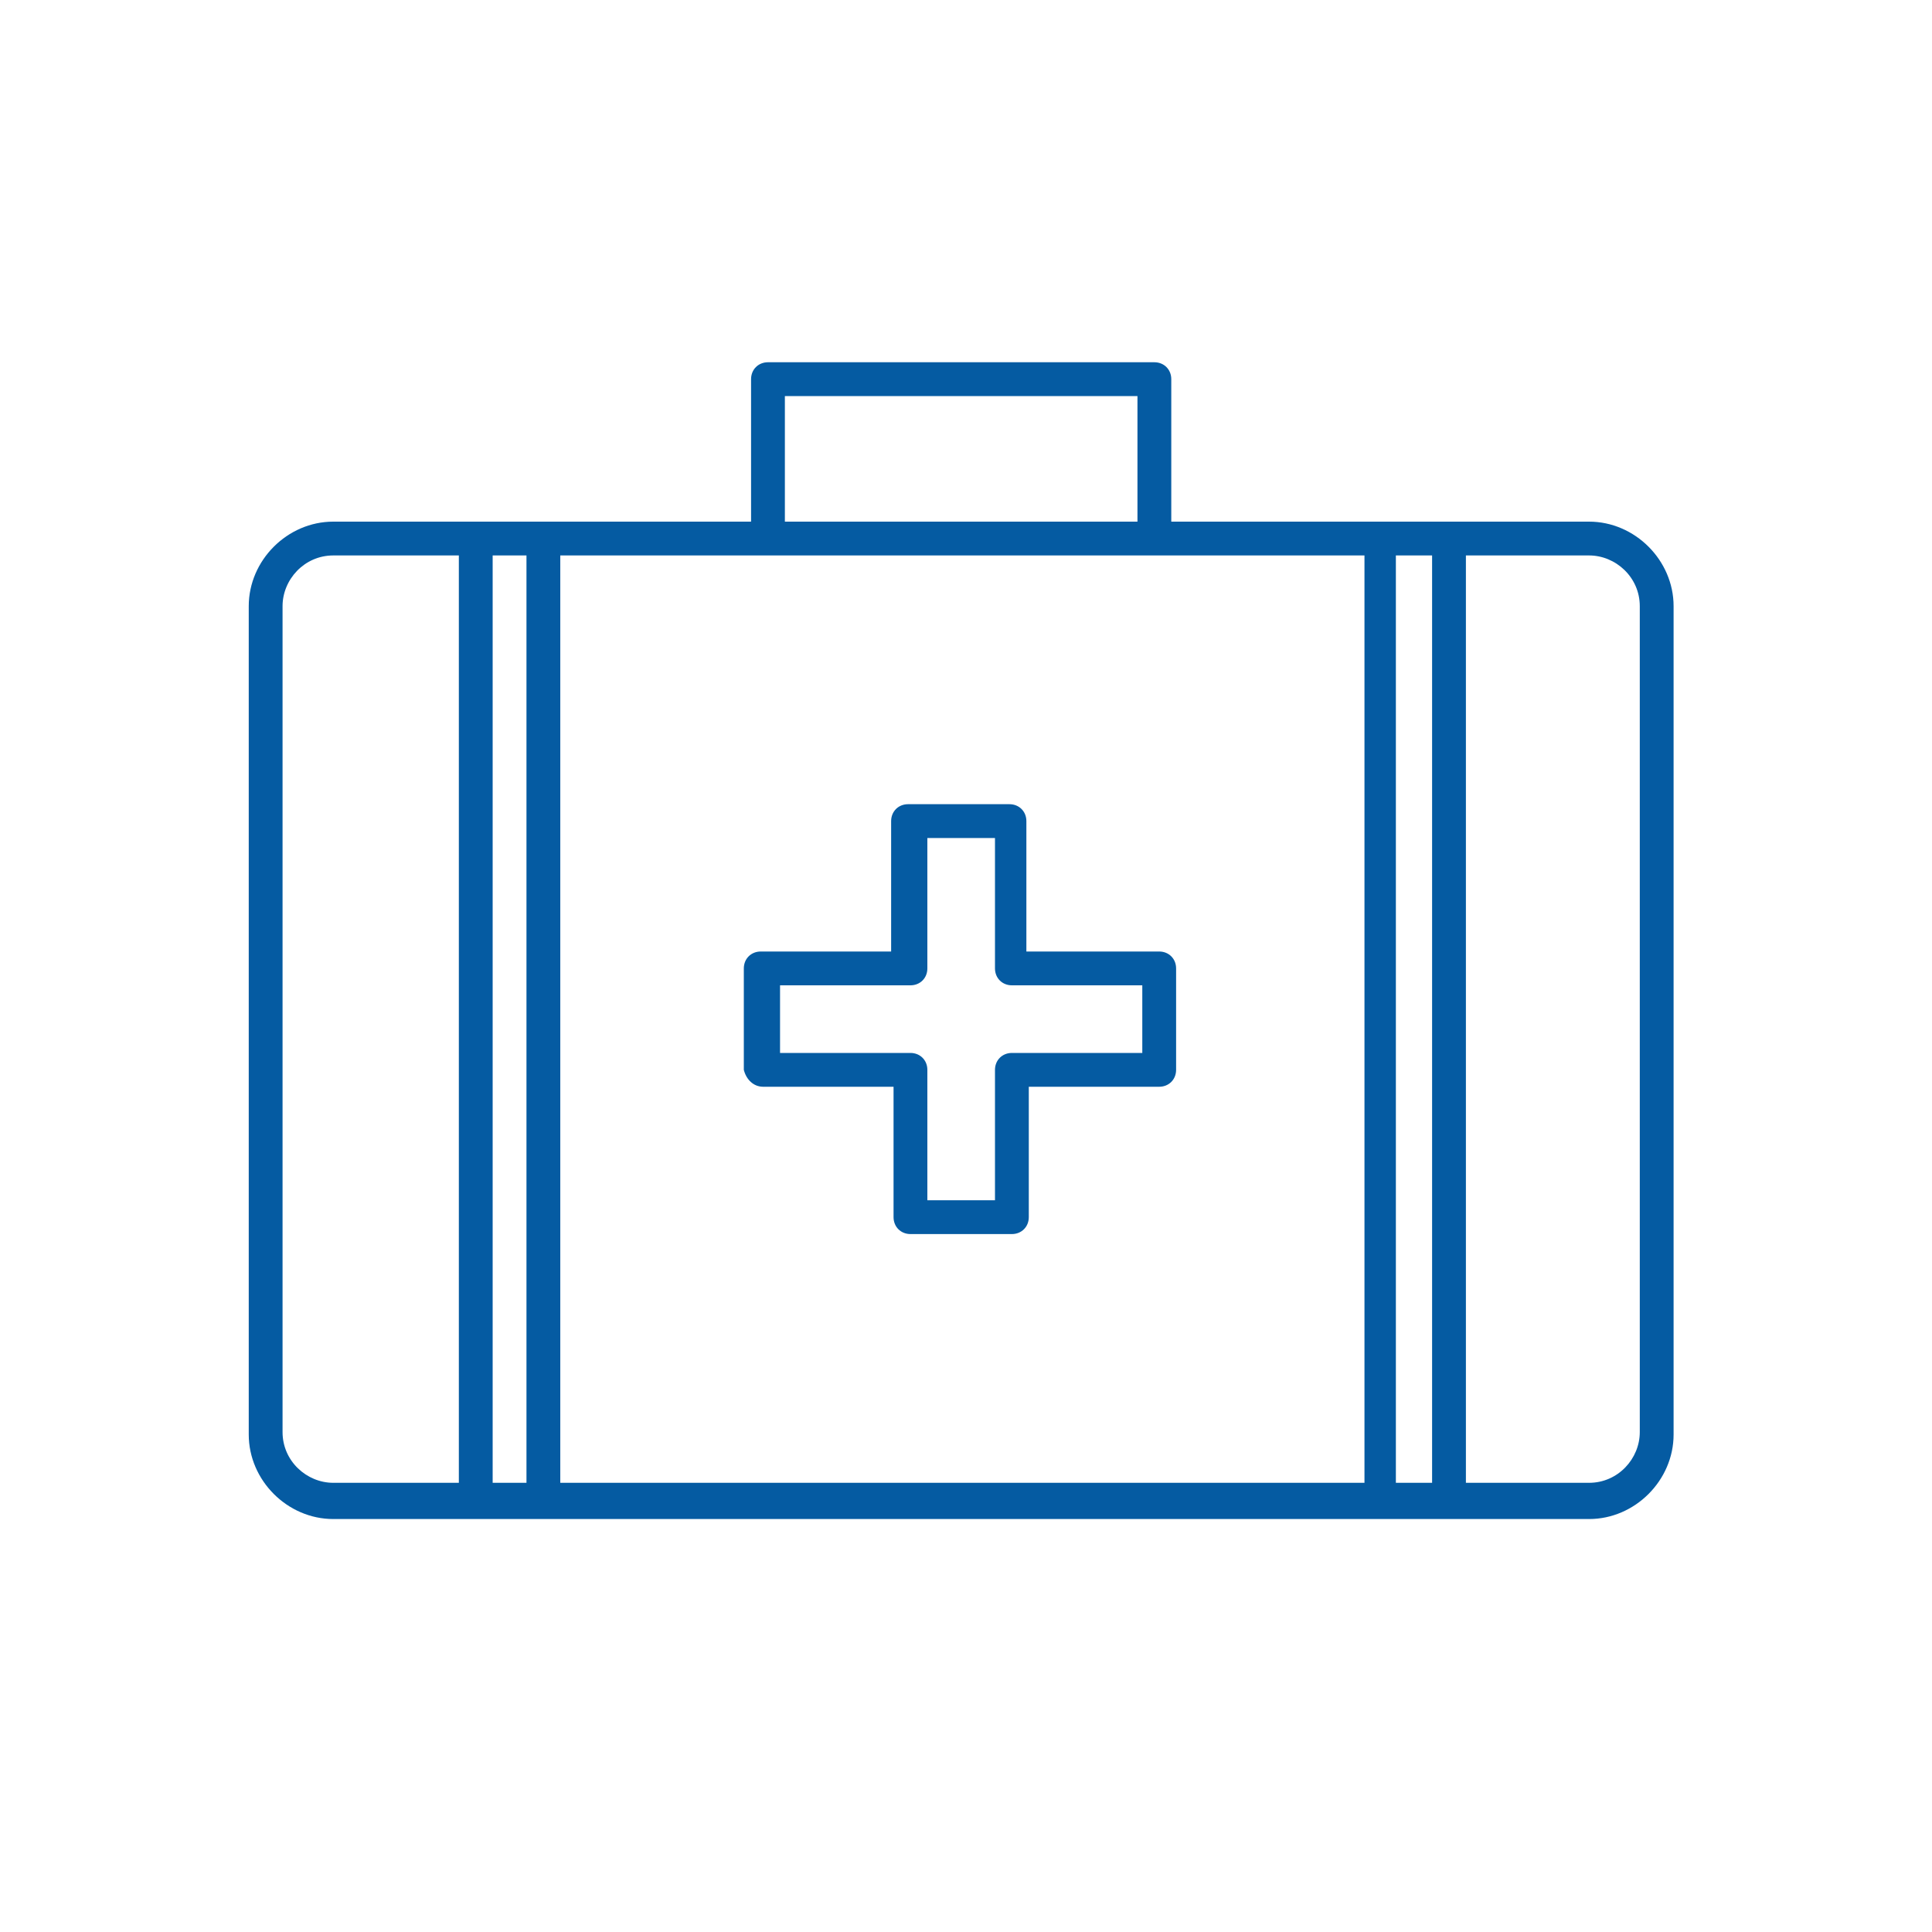 <?xml version="1.0" encoding="utf-8"?>
<!-- Generator: Adobe Illustrator 25.4.1, SVG Export Plug-In . SVG Version: 6.00 Build 0)  -->
<svg version="1.1" xmlns="http://www.w3.org/2000/svg" xmlns:xlink="http://www.w3.org/1999/xlink" x="0px" y="0px" width="80px"
	 height="80px" viewBox="0 0 80 80" style="enable-background:new 0 0 80 80;" xml:space="preserve">
<style type="text/css">
	.st0{fill:#FFFFFF;}
	.st1{fill:none;stroke:#3AAA35;stroke-width:10;stroke-miterlimit:10;}
	.st2{fill:#055BA2;}
</style>
<g id="Calque_1">
</g>
<g id="Calque_2">
	<g>
		<path class="st2" d="M65.8,21.6H48.5v-5.9c0-0.4-0.3-0.7-0.7-0.7h-16c-0.4,0-0.7,0.3-0.7,0.7v5.9H13.8c-1.9,0-3.5,1.6-3.5,3.5
			v34.3c0,1.9,1.6,3.5,3.5,3.5h52c1.9,0,3.5-1.6,3.5-3.5V25.1C69.3,23.2,67.7,21.6,65.8,21.6z M32.5,16.4h14.6v5.2H32.5V16.4z
			 M19,61.4h-5.2c-1.1,0-2.1-0.9-2.1-2.1V25.1c0-1.1,0.9-2.1,2.1-2.1H19V61.4z M21.8,61.4h-1.4V23h1.4V61.4z M56.4,61.4H23.2V23
			h33.3V61.4z M59.3,61.4h-1.5V23h1.5V61.4z M67.9,59.3c0,1.1-0.9,2.1-2.1,2.1h-5.1V23h5.1c1.1,0,2.1,0.9,2.1,2.1V59.3z"/>
		<path class="st2" d="M31.6,45H37v5.4c0,0.4,0.3,0.7,0.7,0.7h4.2c0.4,0,0.7-0.3,0.7-0.7V45H48c0.4,0,0.7-0.3,0.7-0.7v-4.2
			c0-0.4-0.3-0.7-0.7-0.7h-5.5V34c0-0.4-0.3-0.7-0.7-0.7h-4.2c-0.4,0-0.7,0.3-0.7,0.7v5.4h-5.4c-0.4,0-0.7,0.3-0.7,0.7v4.2
			C30.9,44.7,31.2,45,31.6,45z M32.3,40.8h5.4c0.4,0,0.7-0.3,0.7-0.7v-5.4h2.8v5.4c0,0.4,0.3,0.7,0.7,0.7h5.4v2.8h-5.4
			c-0.4,0-0.7,0.3-0.7,0.7v5.4h-2.8v-5.4c0-0.4-0.3-0.7-0.7-0.7h-5.4V40.8z"/>
	</g>
</g>
</svg>

